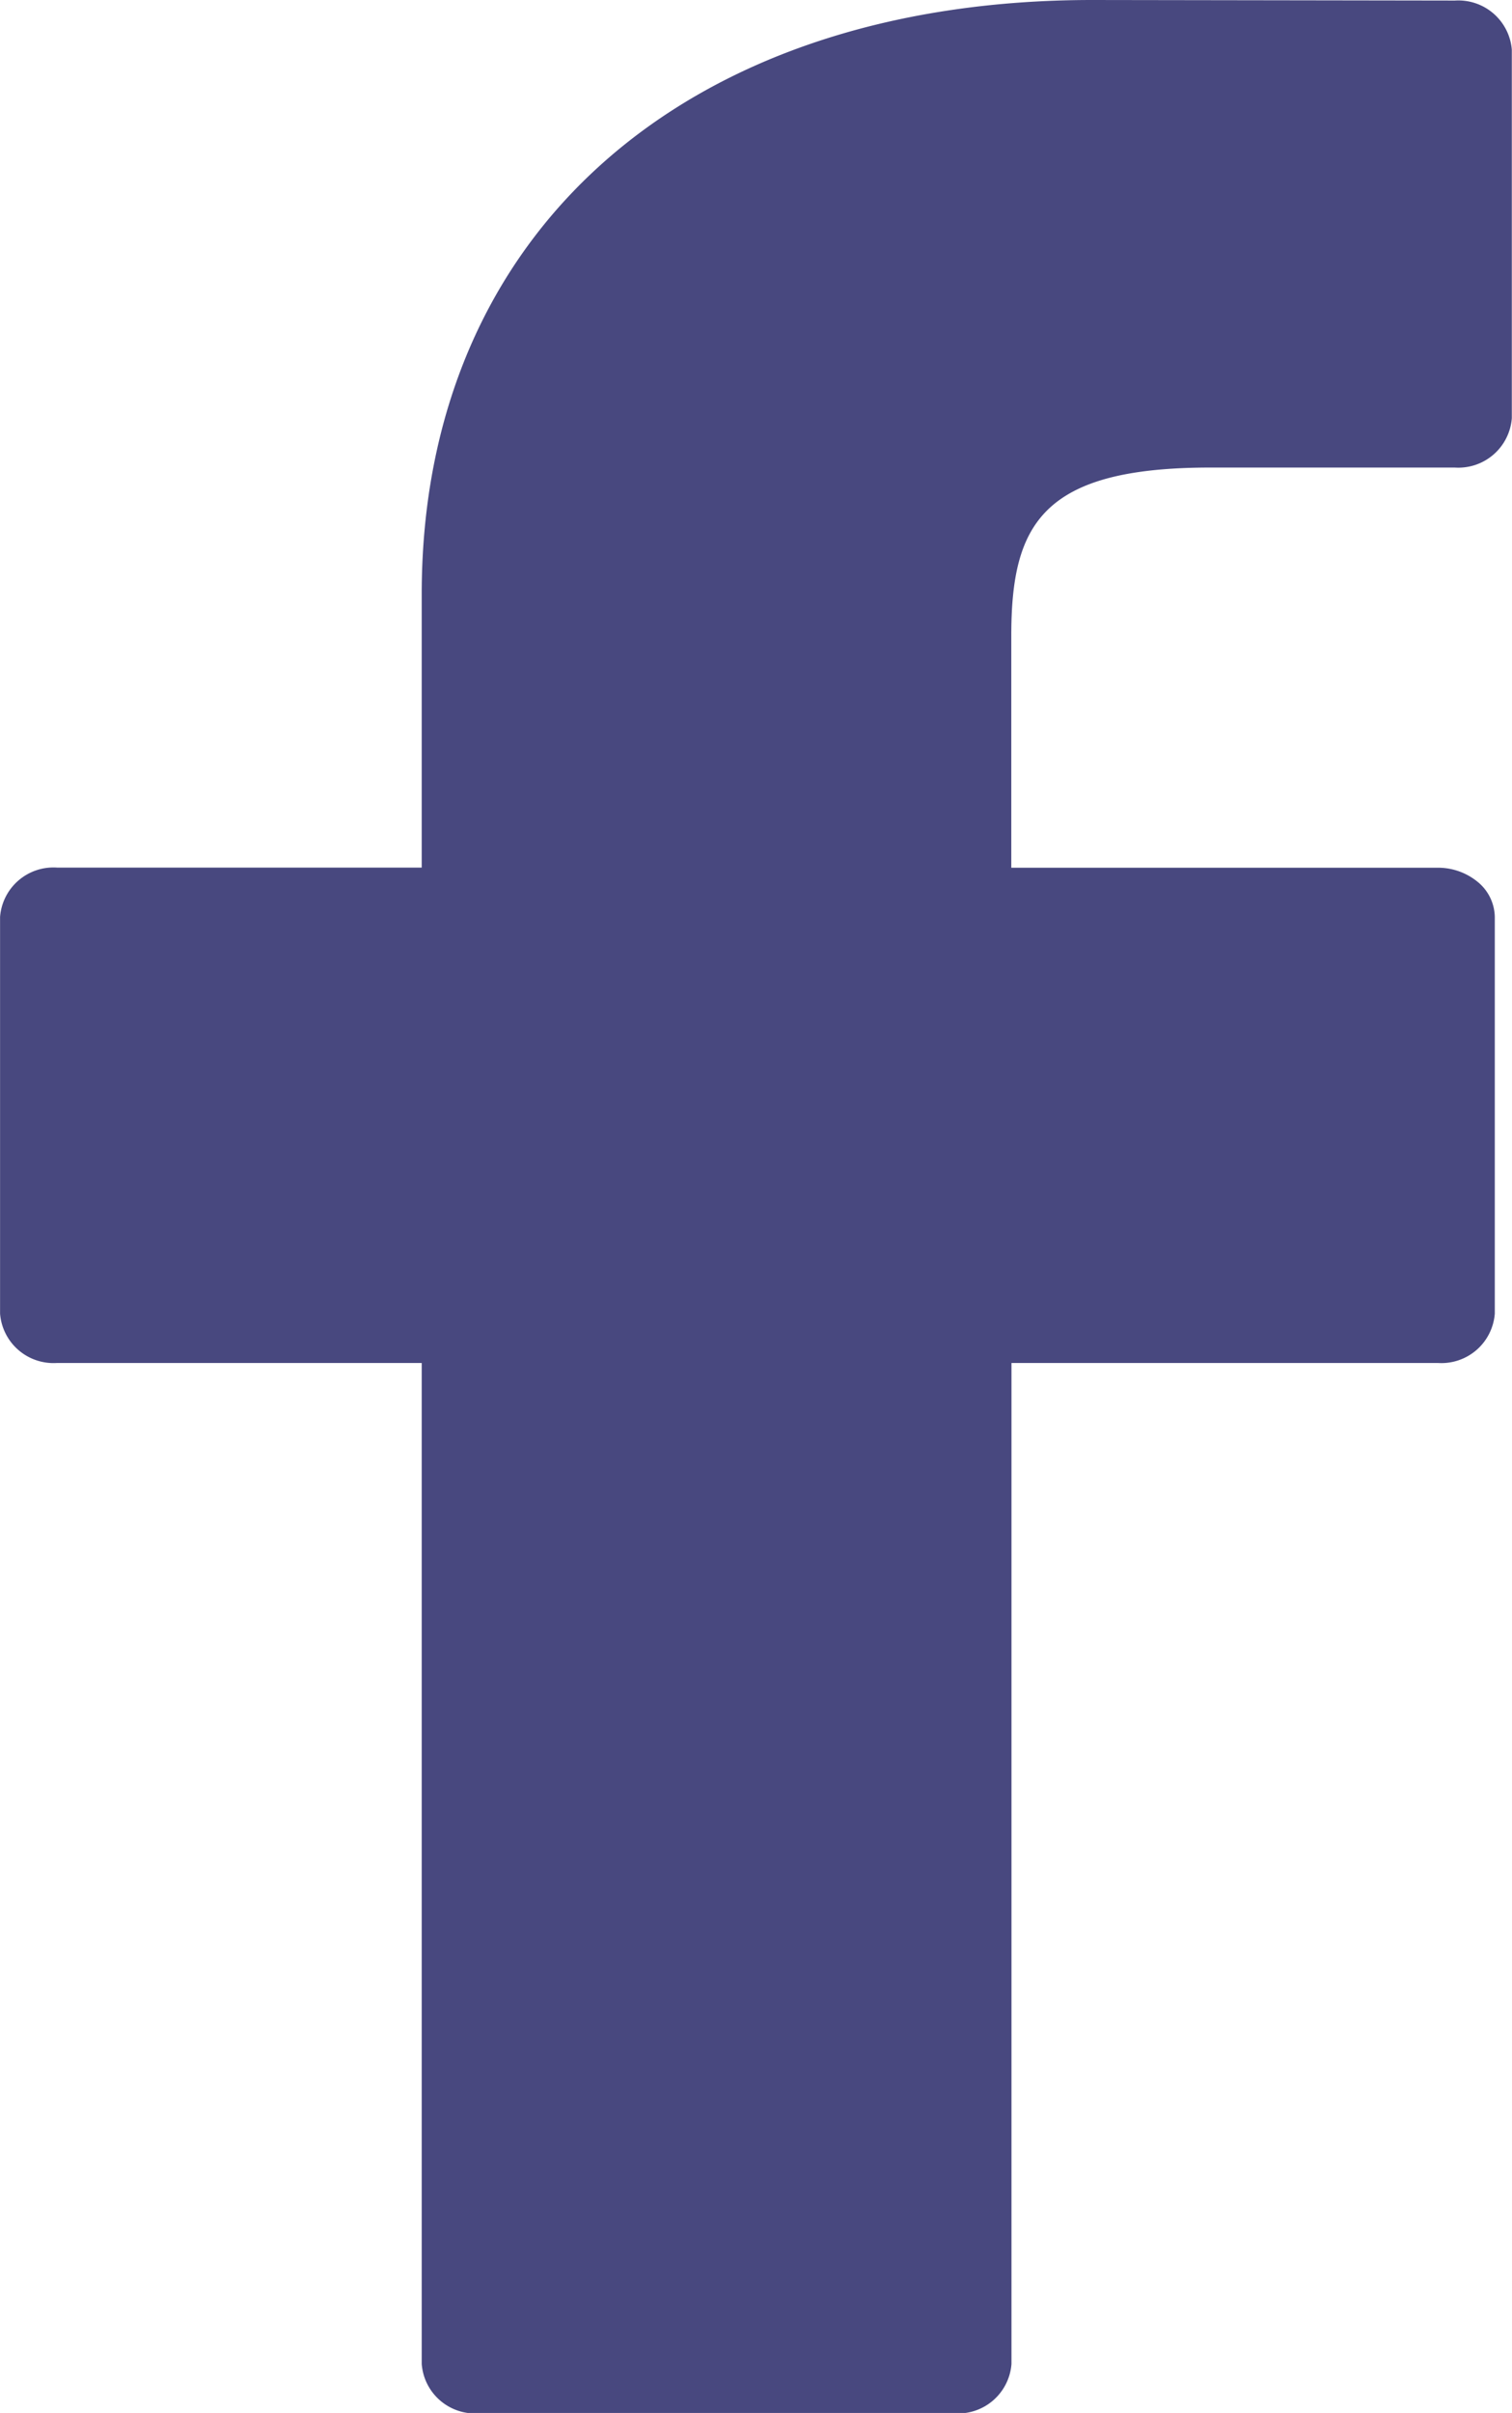 <svg xmlns="http://www.w3.org/2000/svg" width="24.52" height="39.104" viewBox="0 0 24.52 39.104">
  <path id="Forma_1_copy_4" data-name="Forma 1 copy 4" d="M1329.08,7714.275l-5.881-.009c-6.607,0-10.876,3.779-10.876,9.625v4.435h-5.913a.868.868,0,0,0-.925.8v6.428a.869.869,0,0,0,.925.8h5.913v16.222a.867.867,0,0,0,.924.8h7.715a.868.868,0,0,0,.925-.8v-16.222h6.913a.868.868,0,0,0,.925-.8l0-6.428a.749.749,0,0,0-.271-.563,1.014,1.014,0,0,0-.654-.235h-6.916v-3.76c0-1.809.5-2.725,3.23-2.725l3.962,0a.869.869,0,0,0,.925-.8v-5.972A.869.869,0,0,0,1329.08,7714.275Z" transform="translate(-1305.484 -7714.266)" fill="#48487f"/>
</svg>
